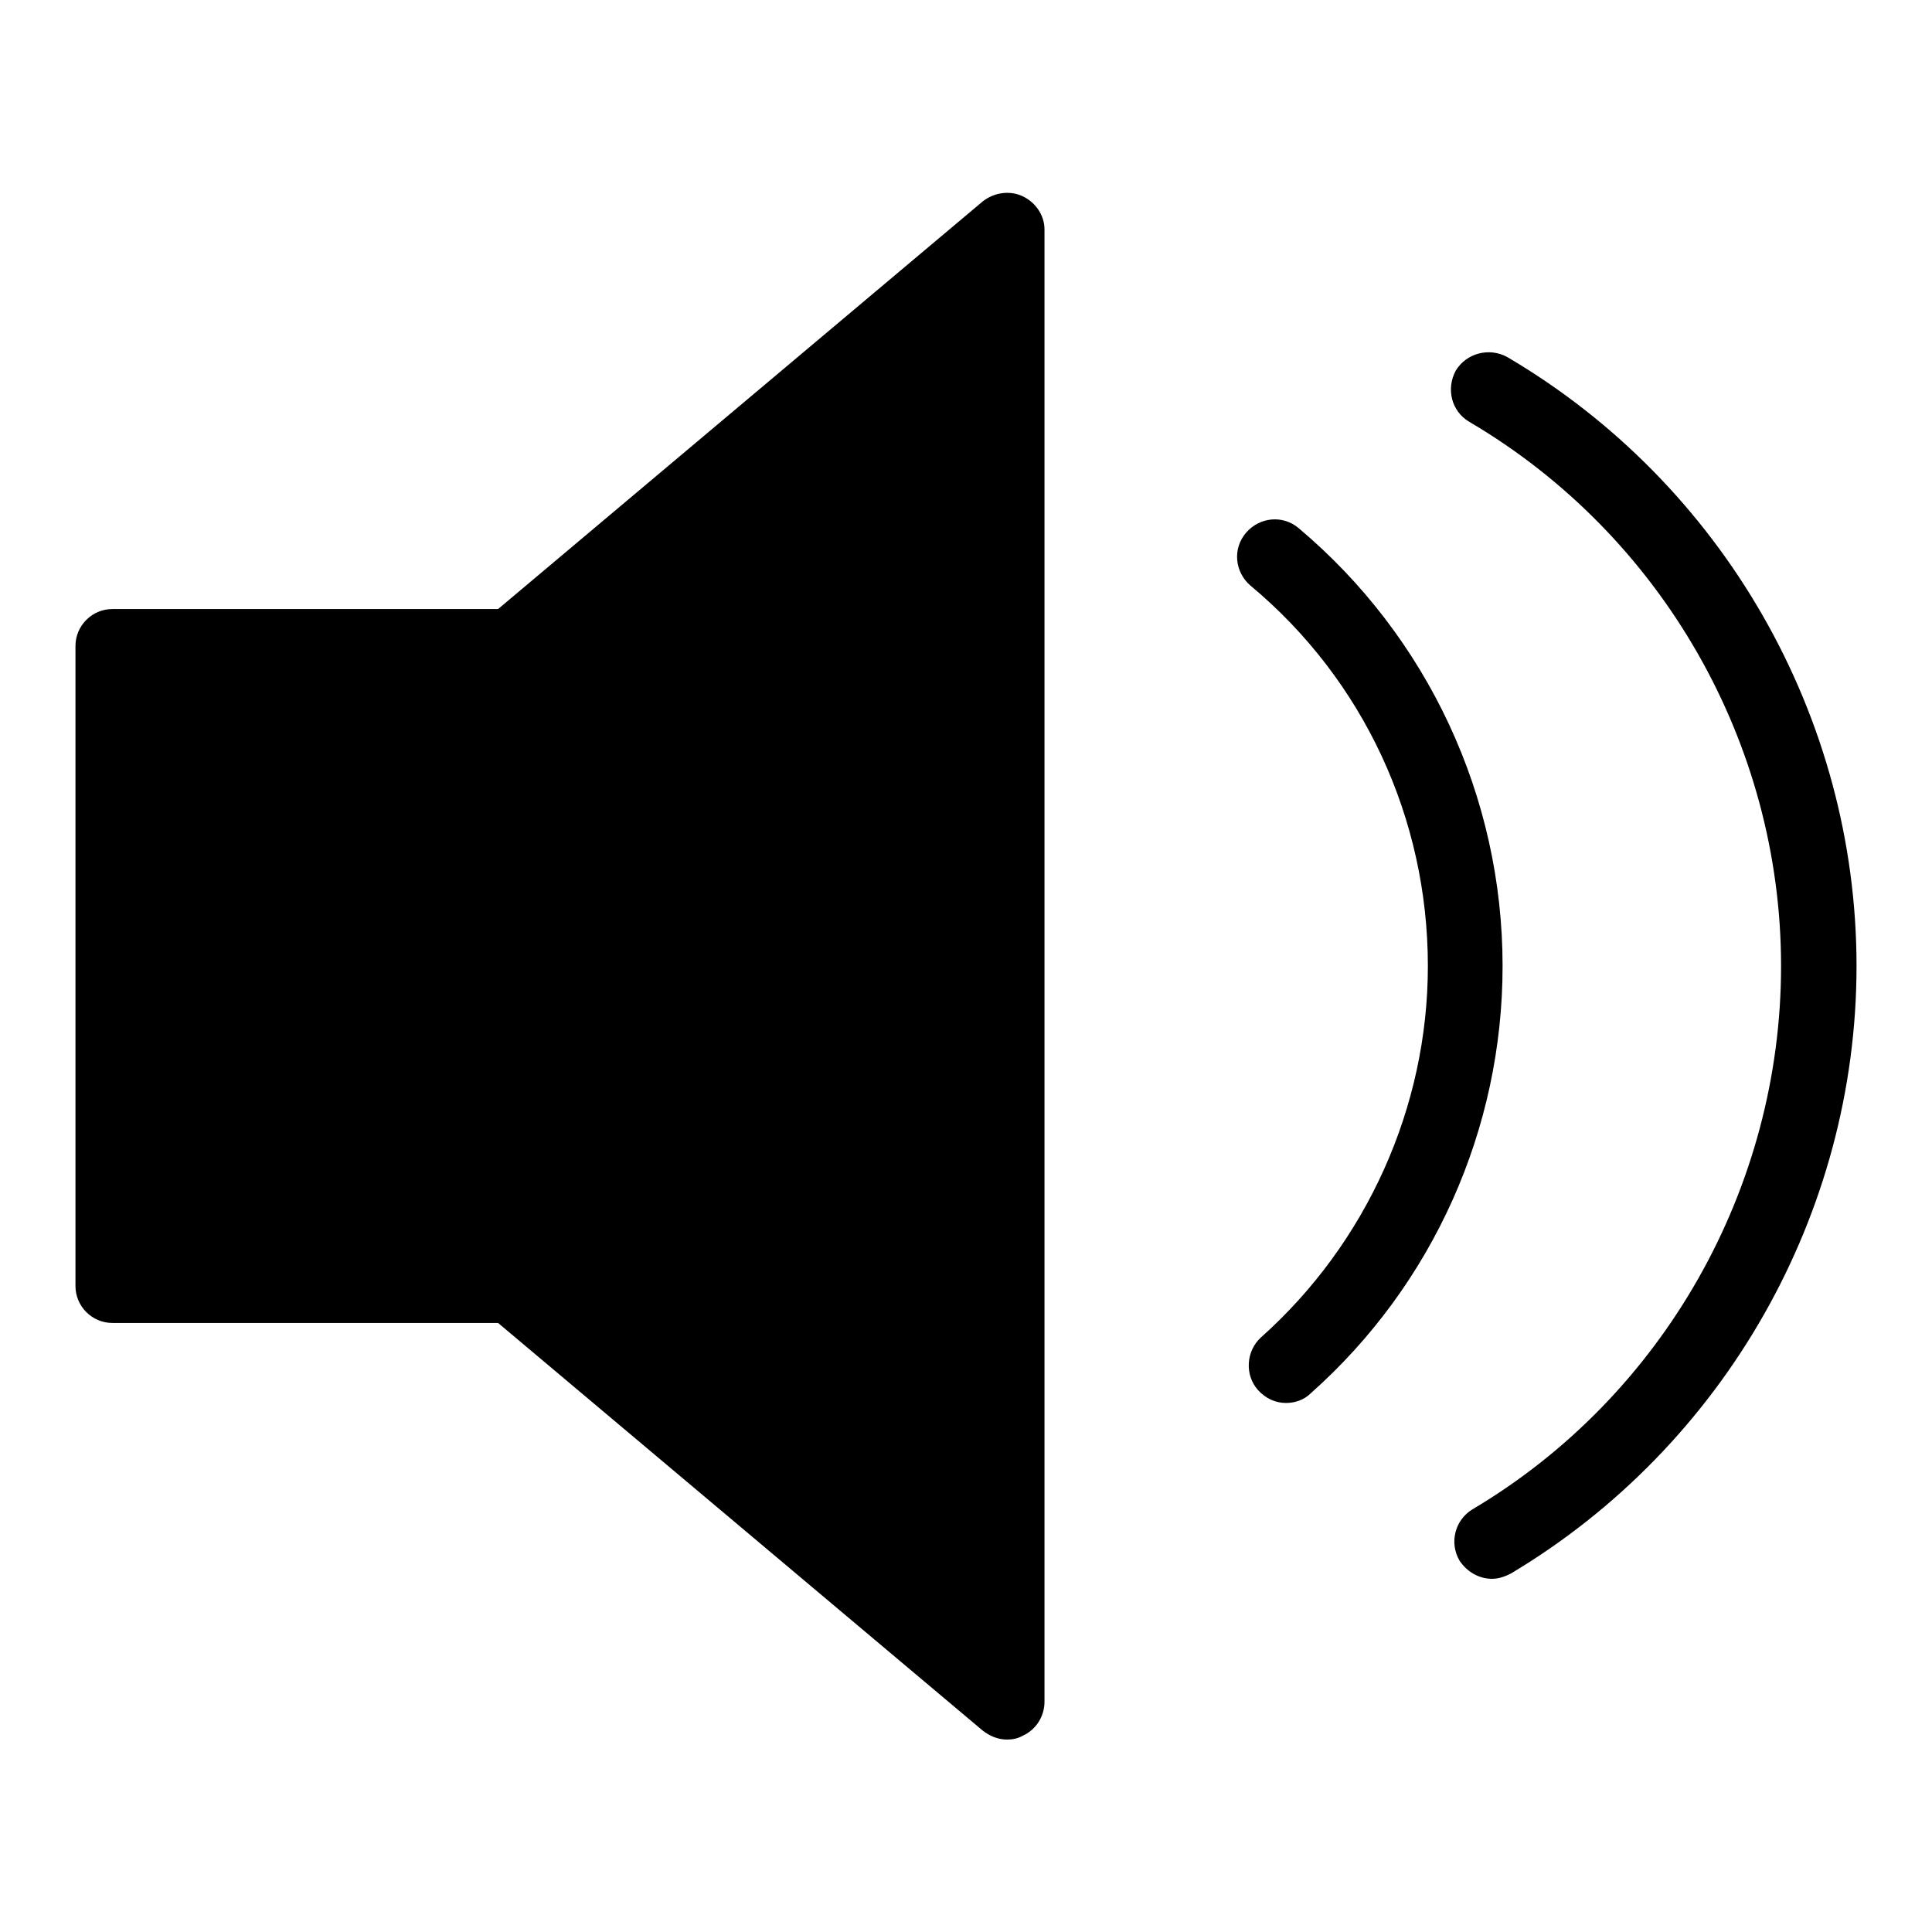 <?xml version="1.0" encoding="utf-8"?>
<!-- Svg Vector Icons : http://www.onlinewebfonts.com/icon -->
<!DOCTYPE svg PUBLIC "-//W3C//DTD SVG 1.1//EN" "http://www.w3.org/Graphics/SVG/1.1/DTD/svg11.dtd">
<svg version="1.1" xmlns="http://www.w3.org/2000/svg" xmlns:xlink="http://www.w3.org/1999/xlink" x="0px" y="0px" viewBox="0 0 256 256" enable-background="new 0 0 256 256" xml:space="preserve">
<g><g><path fill="#000000" d="M135.5,26c-1.7-0.8-3.8-0.5-5.3,0.7L66,80.7H14.9c-2.7,0-4.9,2.2-4.9,4.9v84.8c0,2.7,2.2,4.9,4.9,4.9H66l64.2,54c0.9,0.7,2,1.2,3.2,1.2c0.7,0,1.4-0.1,2.1-0.5c1.8-0.8,2.9-2.6,2.9-4.5V30.4C138.4,28.5,137.2,26.8,135.5,26z"/><path fill="#000000" d="M170.4,185.9c-1.4,0-2.7-0.6-3.7-1.7c-1.8-2-1.6-5.2,0.4-7c14-12.5,22.1-30.5,22.1-49.2c0-19.5-8.5-37.9-23.5-50.4c-2.1-1.8-2.4-4.9-0.6-7c1.8-2.1,4.9-2.4,7-0.6c17.1,14.4,27,35.6,27,58c0,21.6-9.2,42.2-25.4,56.6C172.8,185.5,171.6,185.9,170.4,185.9z"/><path fill="#000000" d="M197.7,209.2c-1.7,0-3.3-0.9-4.3-2.4c-1.4-2.4-0.6-5.4,1.7-6.8c25.3-15,40.9-42.6,40.9-72c0-29.5-15.8-57.1-41.3-72.1c-2.4-1.4-3.1-4.4-1.8-6.8c1.4-2.3,4.4-3.1,6.8-1.8C228.3,64.1,246,95,246,128c0,32.8-17.5,63.6-45.8,80.5C199.4,208.9,198.6,209.2,197.7,209.2z"/></g></g>
</svg>